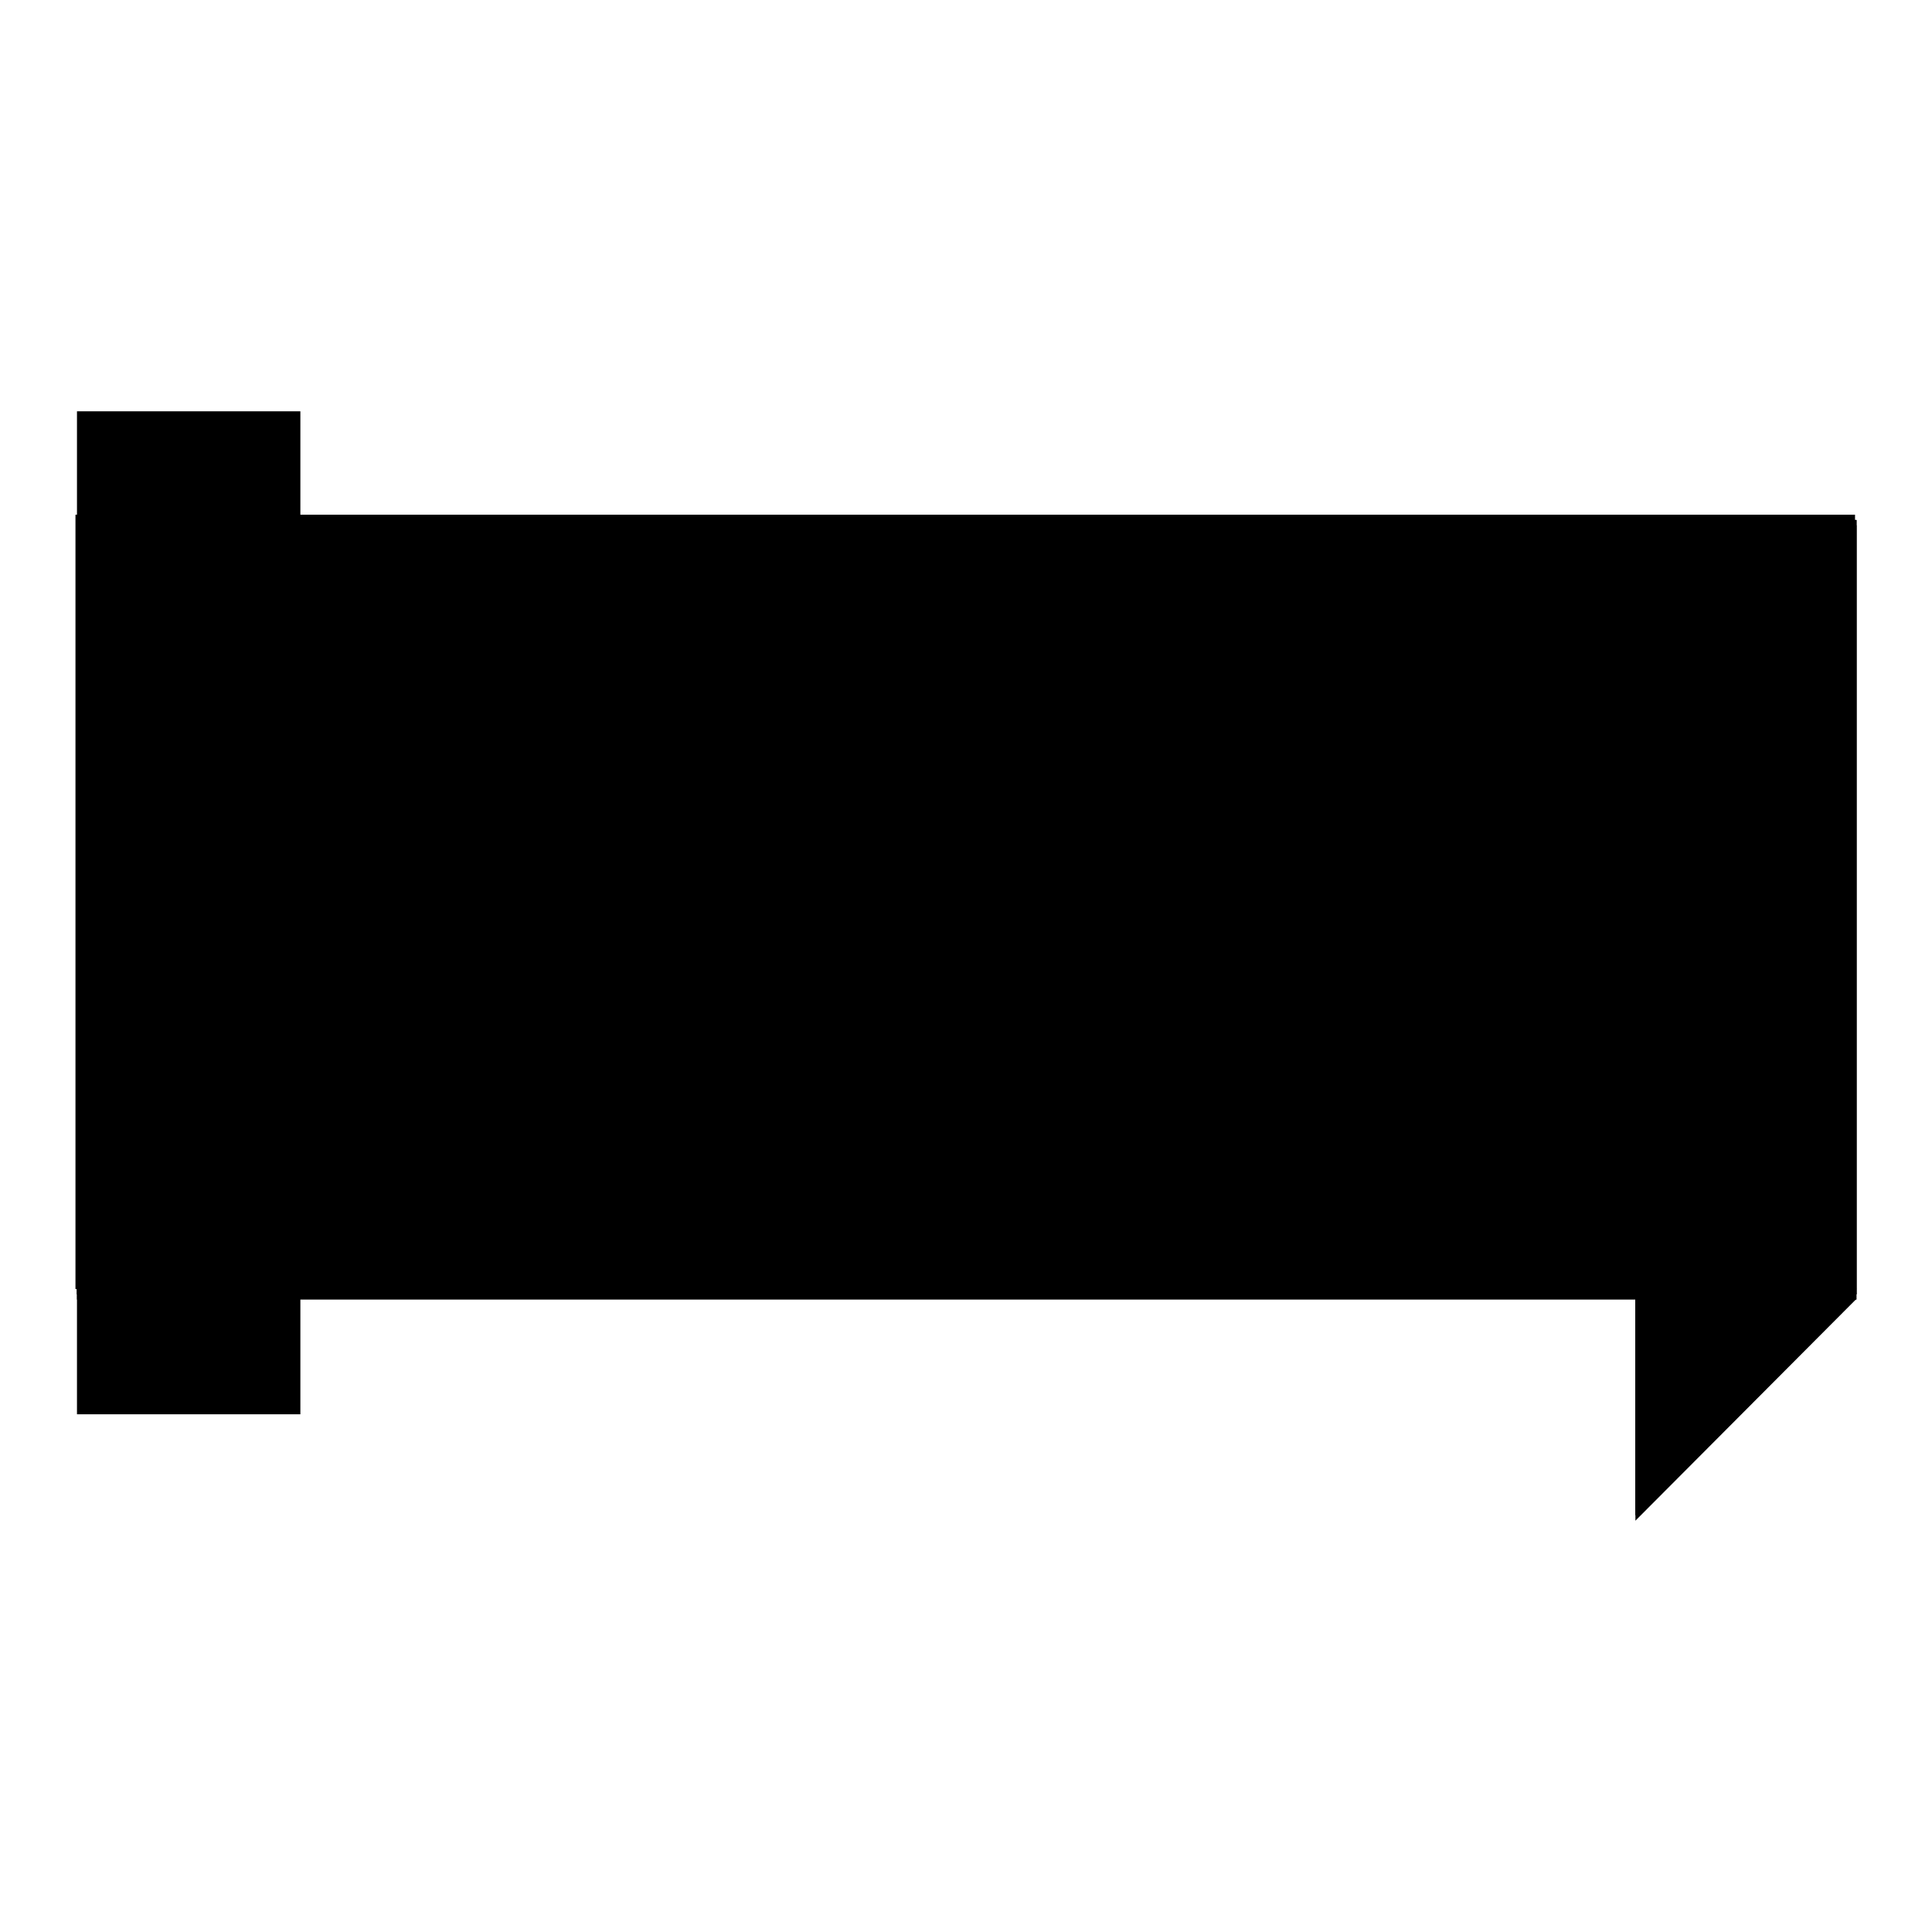 <?xml version="1.0" encoding="utf-8"?>
<!-- Svg Vector Icons : http://www.onlinewebfonts.com/icon -->
<!DOCTYPE svg PUBLIC "-//W3C//DTD SVG 1.1//EN" "http://www.w3.org/Graphics/SVG/1.1/DTD/svg11.dtd">
<svg version="1.1" xmlns="http://www.w3.org/2000/svg" xmlns:xlink="http://www.w3.org/1999/xlink" x="0px" y="0px" viewBox="0 0 256 256" enable-background="new 0 0 256 256" xml:space="preserve">
<g><g><path fill="#000000" d="M10.2,69.6H246v102.6H10.2V69.6z"/><path fill="#000000" d="M216,172.2"/><path fill="#000000" d="M246,172.1l-29.3,29.4v-29.4H246z"/><path fill="#000000" d="M10.2,68.9H246v102.6H10.2V68.9z"/><path fill="#000000" d="M216,171.5"/><path fill="#000000" d="M246,171.4l-29.3,29.4v-29.4H246z"/><path fill="#000000" d="M10.2,68.9H246v102.6H10.2V68.9z"/><path fill="#000000" d="M216,171.5"/><path fill="#000000" d="M246,171.4l-29.3,29.4v-29.4H246z"/><path fill="#000000" d="M10,68.2h235.8v102.6H10V68.2L10,68.2z"/><path fill="#000000" d="M216,170.8"/><path fill="#000000" d="M246,170.7l-29.3,29.4v-29.4H246z"/><path fill="#000000" d="M10.2,54.5h29.6v132.9H10.2V54.5z"/><path fill="#000000" d="M241.4,121.2c0,20-15.6,36.2-34.8,36.2H49.7c-19.2,0-34.8-16.2-34.8-36.2l0,0c0-20,15.6-36.2,34.8-36.2h156.9C225.8,85,241.4,101.2,241.4,121.2L241.4,121.2z"/><path fill="#000000" d="M229.2,121.2c0,15.2-13.9,27.6-31.1,27.6h-140C41,148.8,27,136.4,27,121.2l0,0c0-15.2,13.9-27.6,31.1-27.6h140C215.3,93.6,229.2,106,229.2,121.2L229.2,121.2z"/></g></g>
</svg>